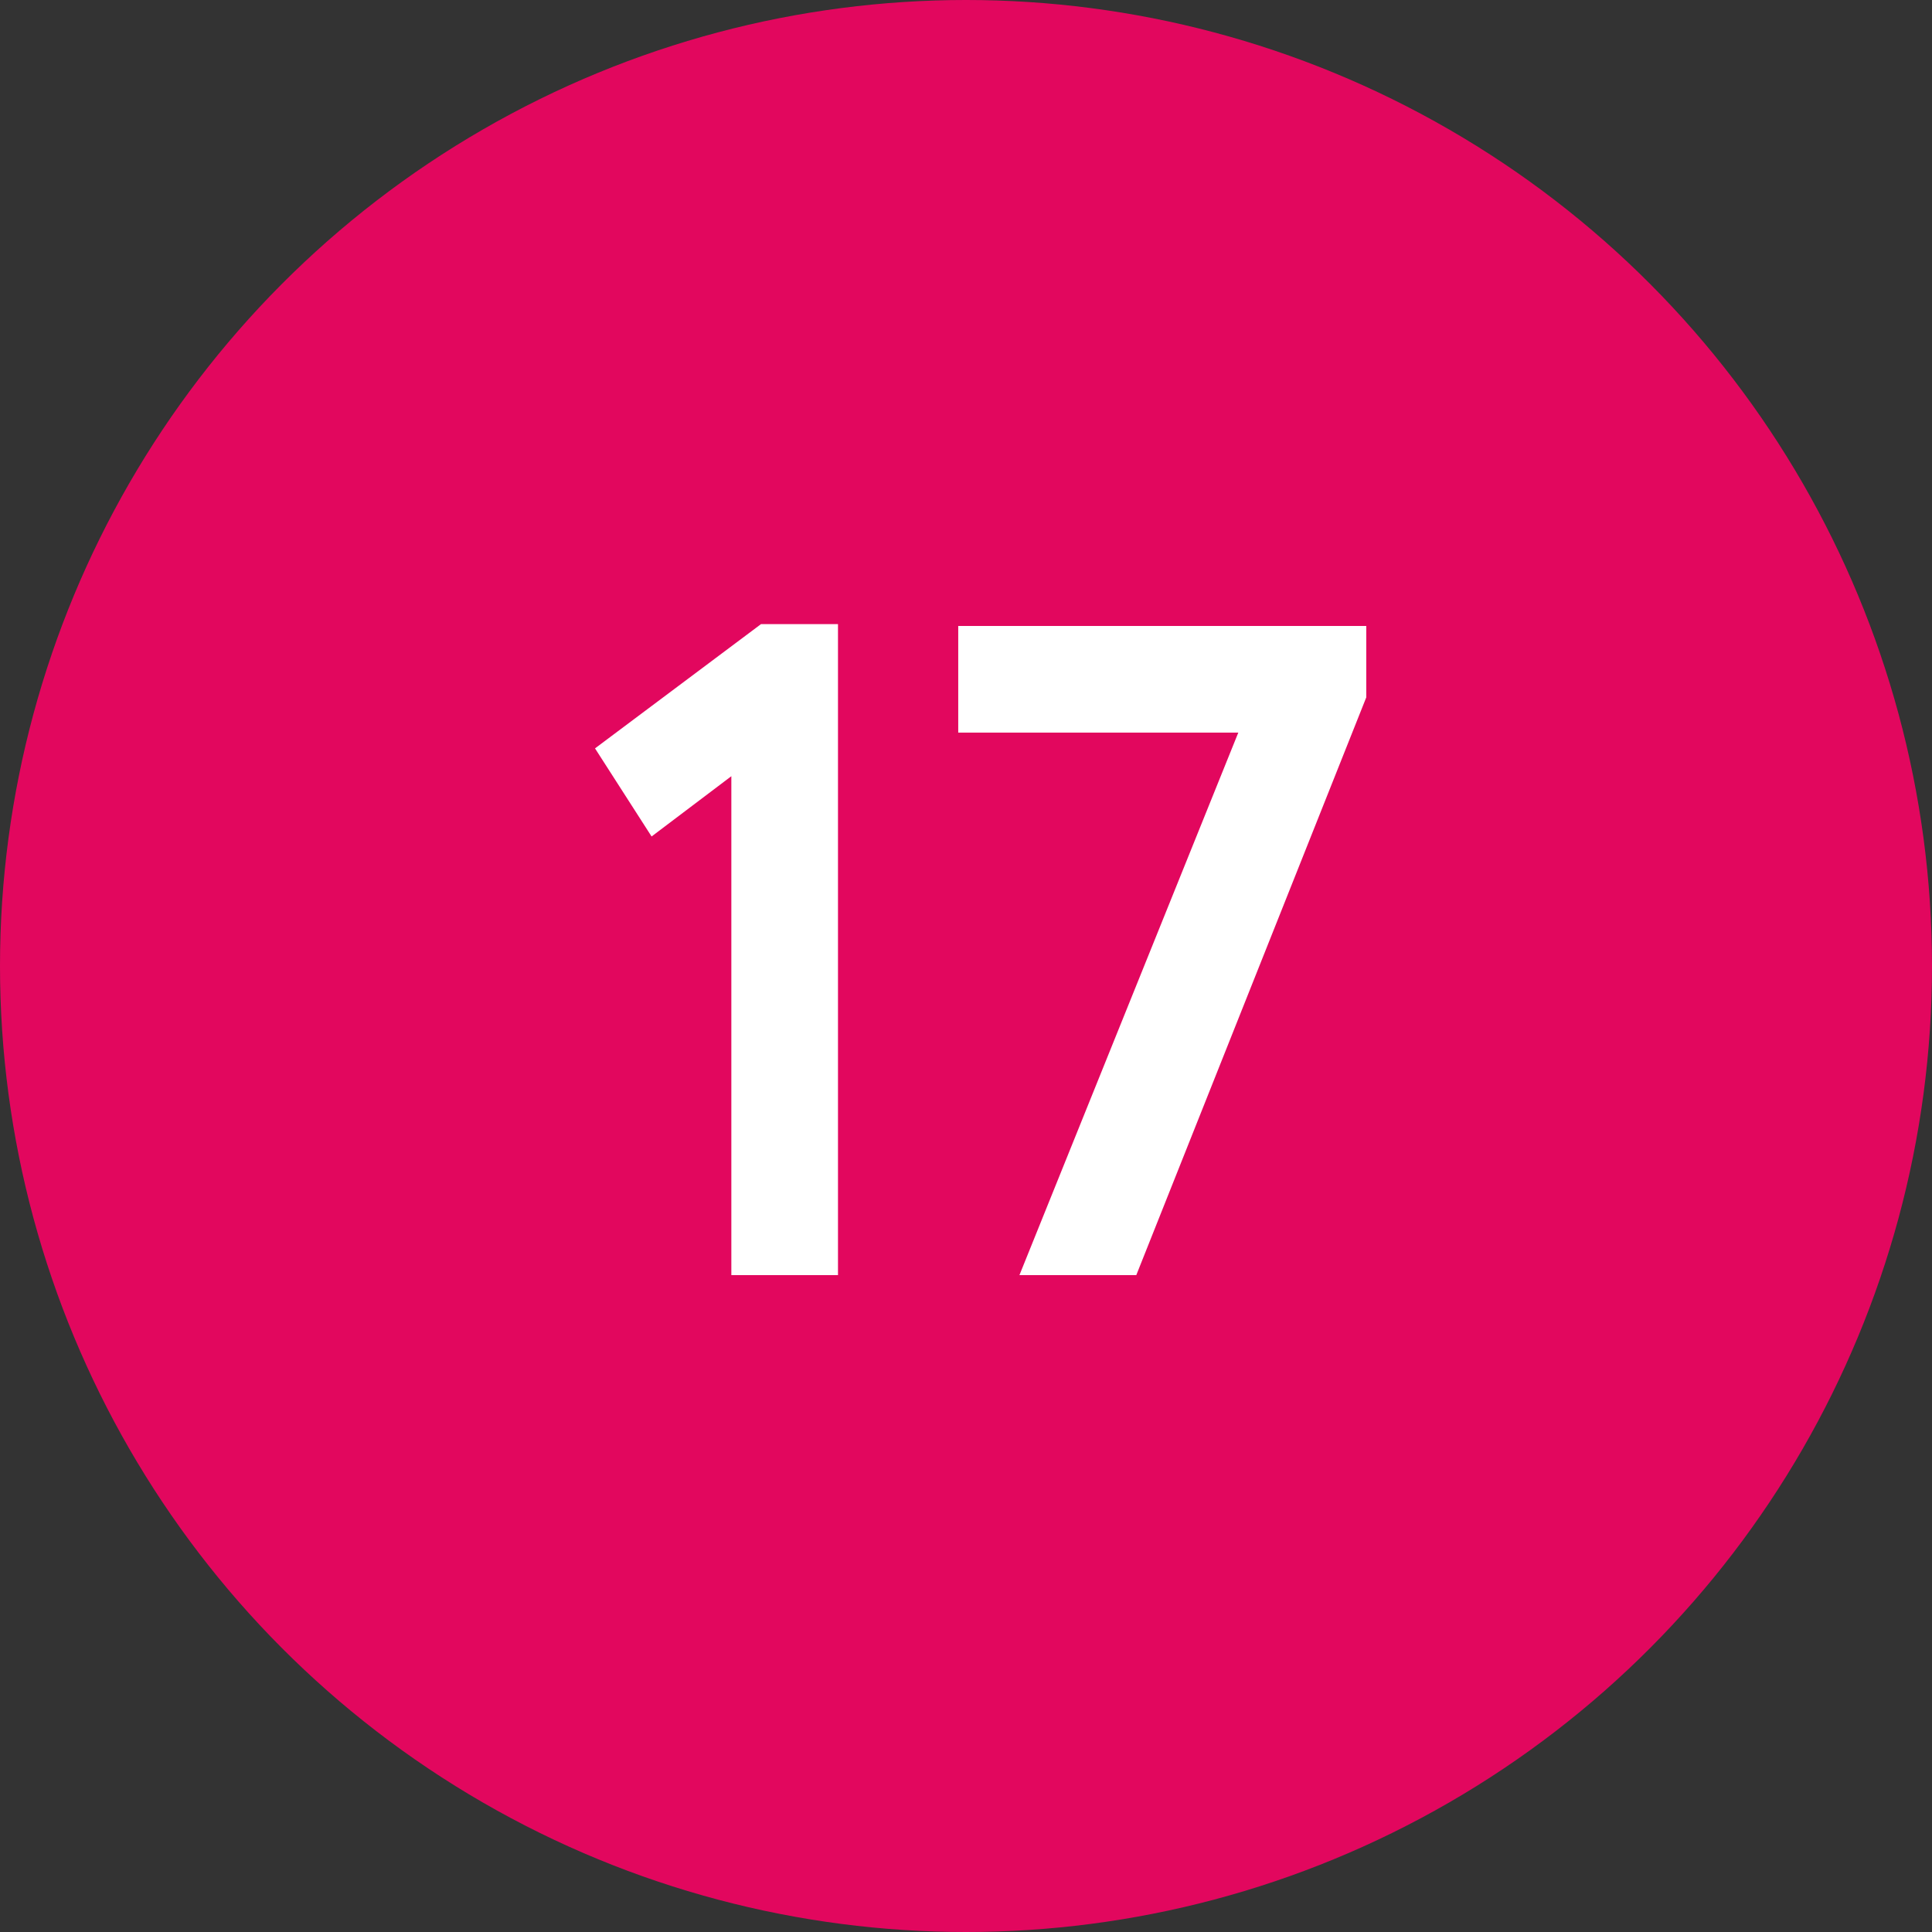 <?xml version="1.0" encoding="UTF-8"?> <svg xmlns="http://www.w3.org/2000/svg" width="50" height="50" viewBox="0 0 50 50" fill="none"><rect x="0" y="0" width="50" height="50" fill="#333333" stroke="none"/> <circle cx="25" cy="25" r="25" fill="#E2075E"></circle> <path d="M16.863 21.648L15.399 19.368L19.695 16.152H21.687V33H18.927V20.088L16.863 21.648ZM32.047 18.96H24.799V16.2H35.359V18.048L29.407 33H26.383L32.047 18.96Z" fill="white"></path> </svg> 